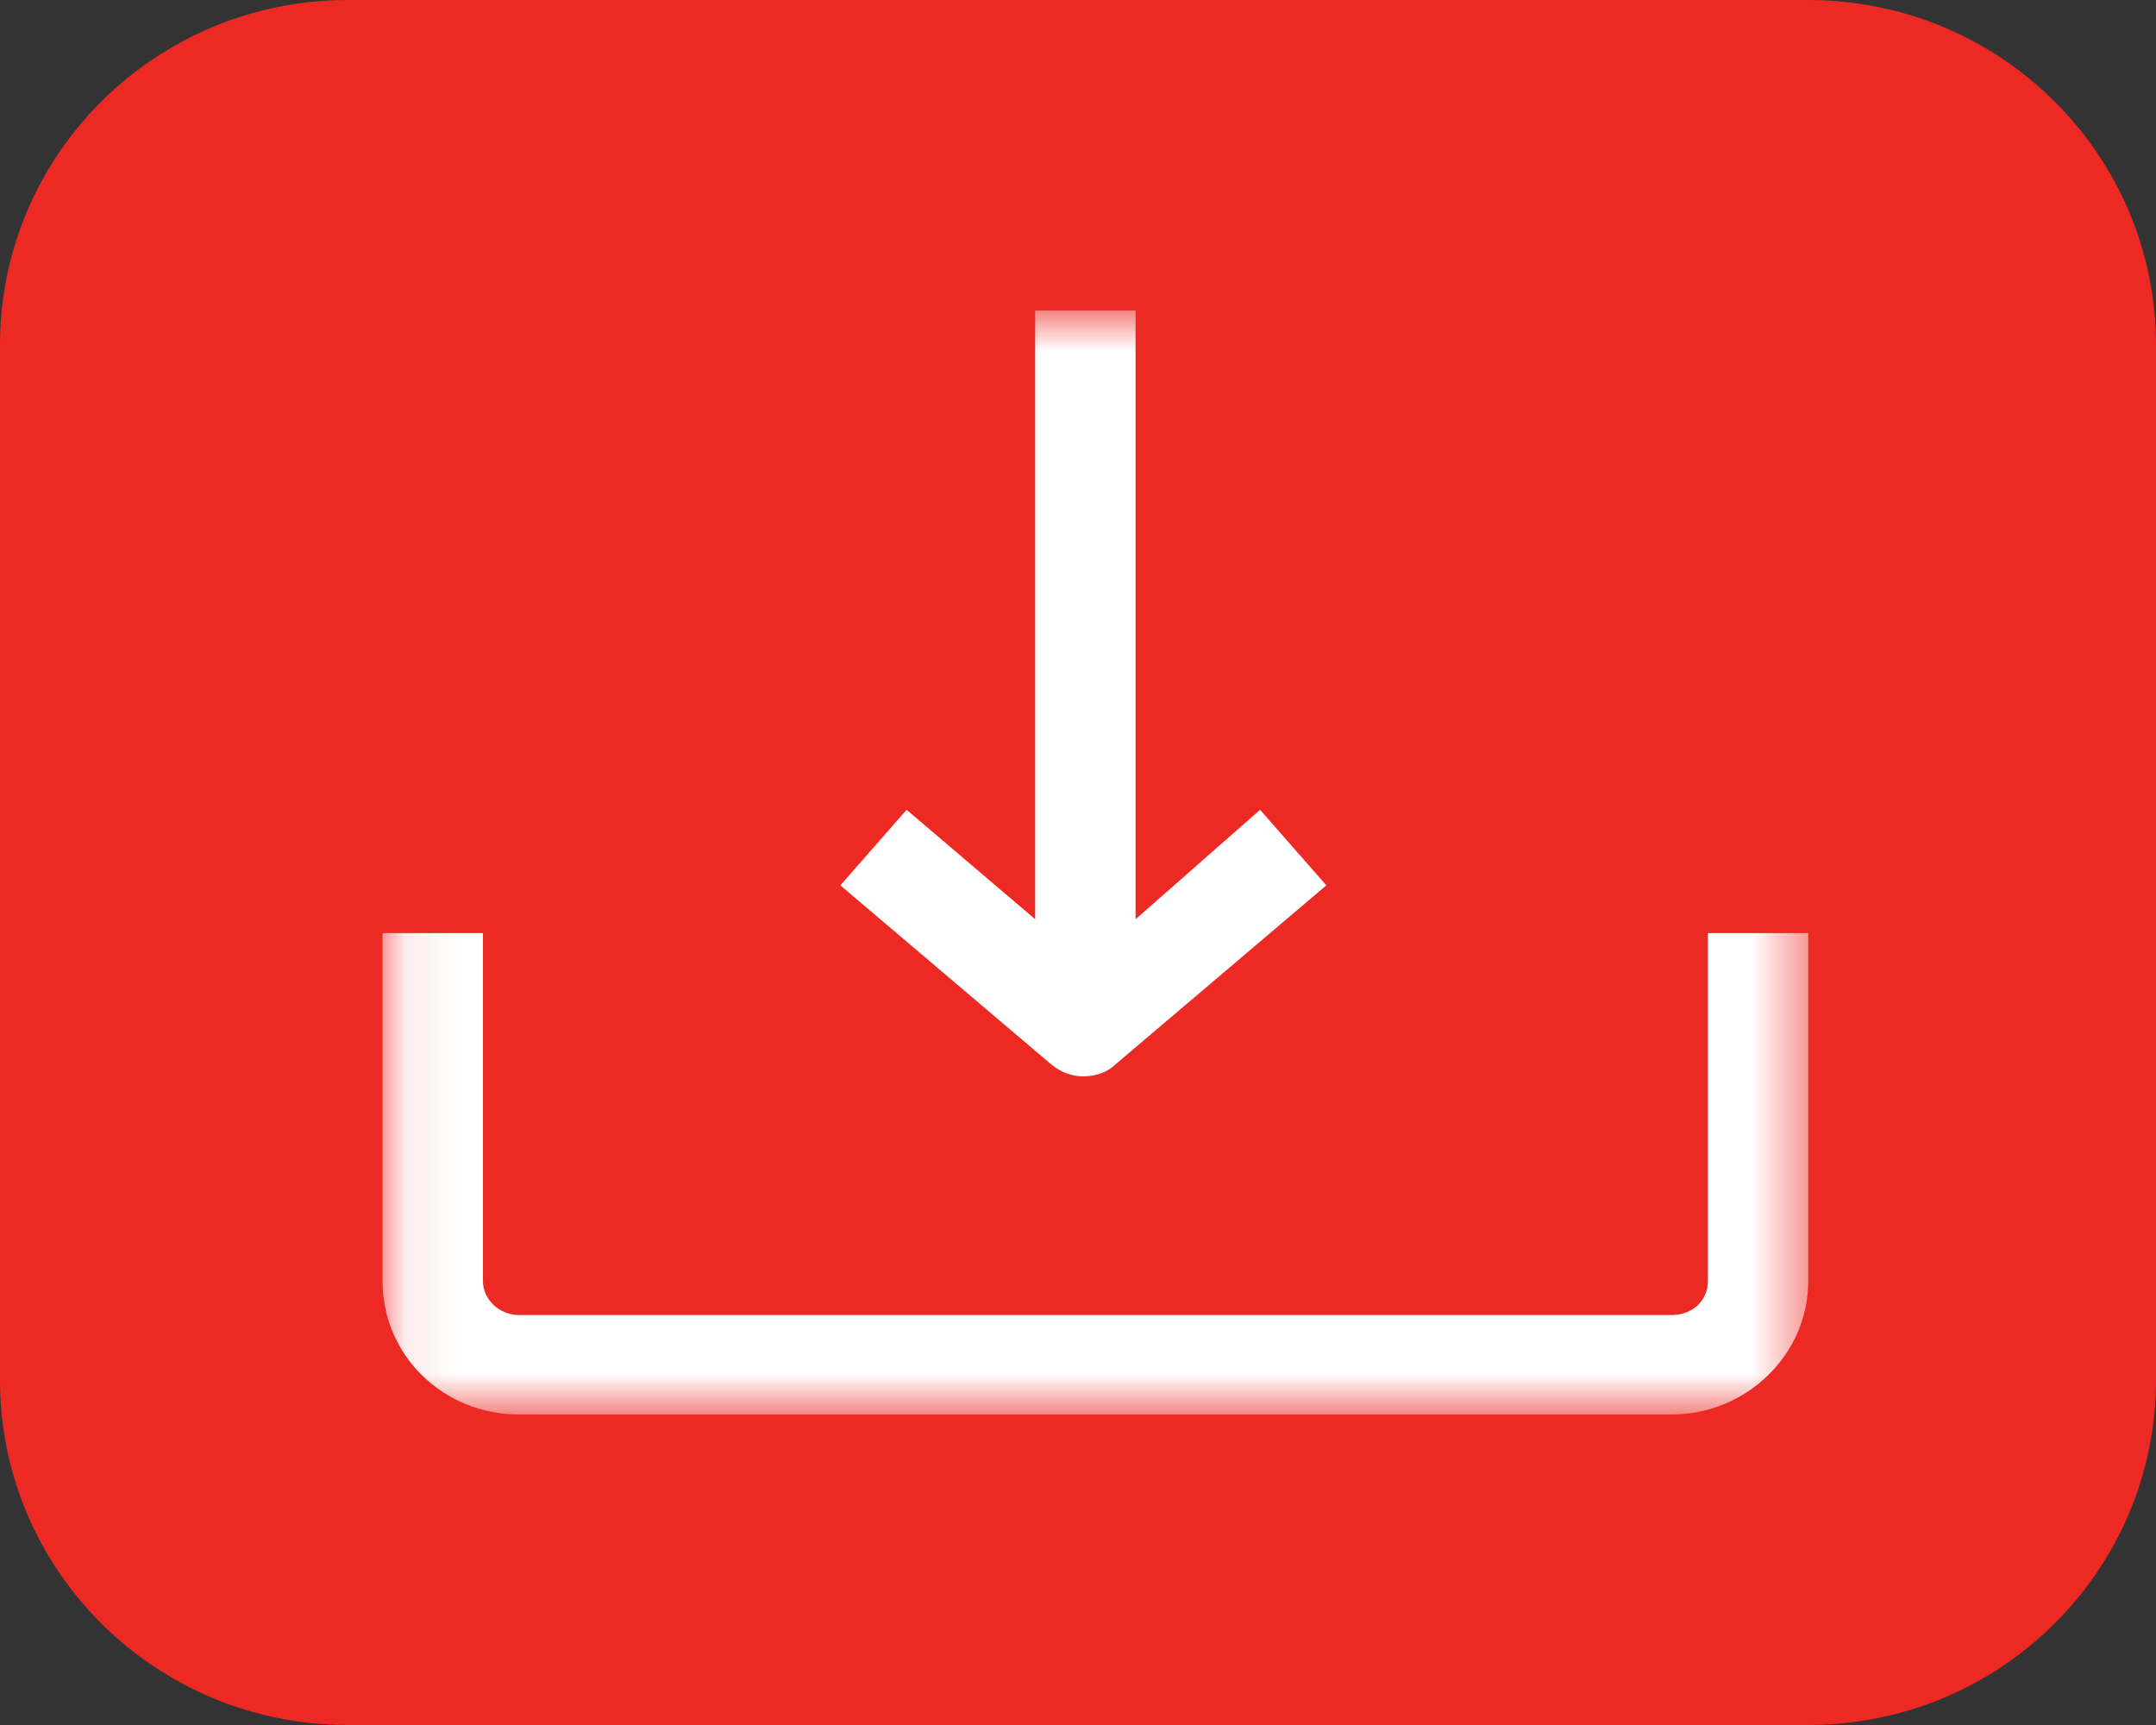 <svg width="40" height="32" viewBox="0 0 40 32" fill="none" xmlns="http://www.w3.org/2000/svg">
<rect x="0" y="0" width="40" height="32" fill="#333333" stroke="none"/>
<g clip-path="url(#clip0_30_144)">
<path d="M33.548 0H6.452C2.888 0 0 2.865 0 6.4V25.6C0 29.135 2.888 32 6.452 32H33.548C37.111 32 40 29.135 40 25.6V6.4C40 2.865 37.111 0 33.548 0Z" fill="#ED2924"/>
<mask id="mask0_30_144" style="mask-type:luminance" maskUnits="userSpaceOnUse" x="7" y="5" width="27" height="22">
<path d="M33.548 5.76H7.097V26.24H33.548V5.76Z" fill="white"/>
</mask>
<g mask="url(#mask0_30_144)">
<path d="M7.097 17.31V23.768C7.097 25.133 8.214 26.24 9.63 26.24H31.015C32.394 26.24 33.548 25.133 33.548 23.768V17.31H31.686V23.768C31.686 24.137 31.387 24.395 31.015 24.395H9.63C9.258 24.395 8.96 24.1 8.96 23.768V17.31H7.097Z" fill="white"/>
<path d="M19.205 5.76V17.052L16.82 15.022L15.591 16.424L19.503 19.745C19.689 19.893 19.875 19.967 20.099 19.967C20.323 19.967 20.546 19.893 20.695 19.745L24.607 16.424L23.378 15.022L21.068 17.052V5.76H19.205Z" fill="white"/>
</g>
</g>
<defs>
<clipPath id="clip0_30_144">
<rect width="40" height="32" fill="white"/>
</clipPath>
</defs>
</svg>
